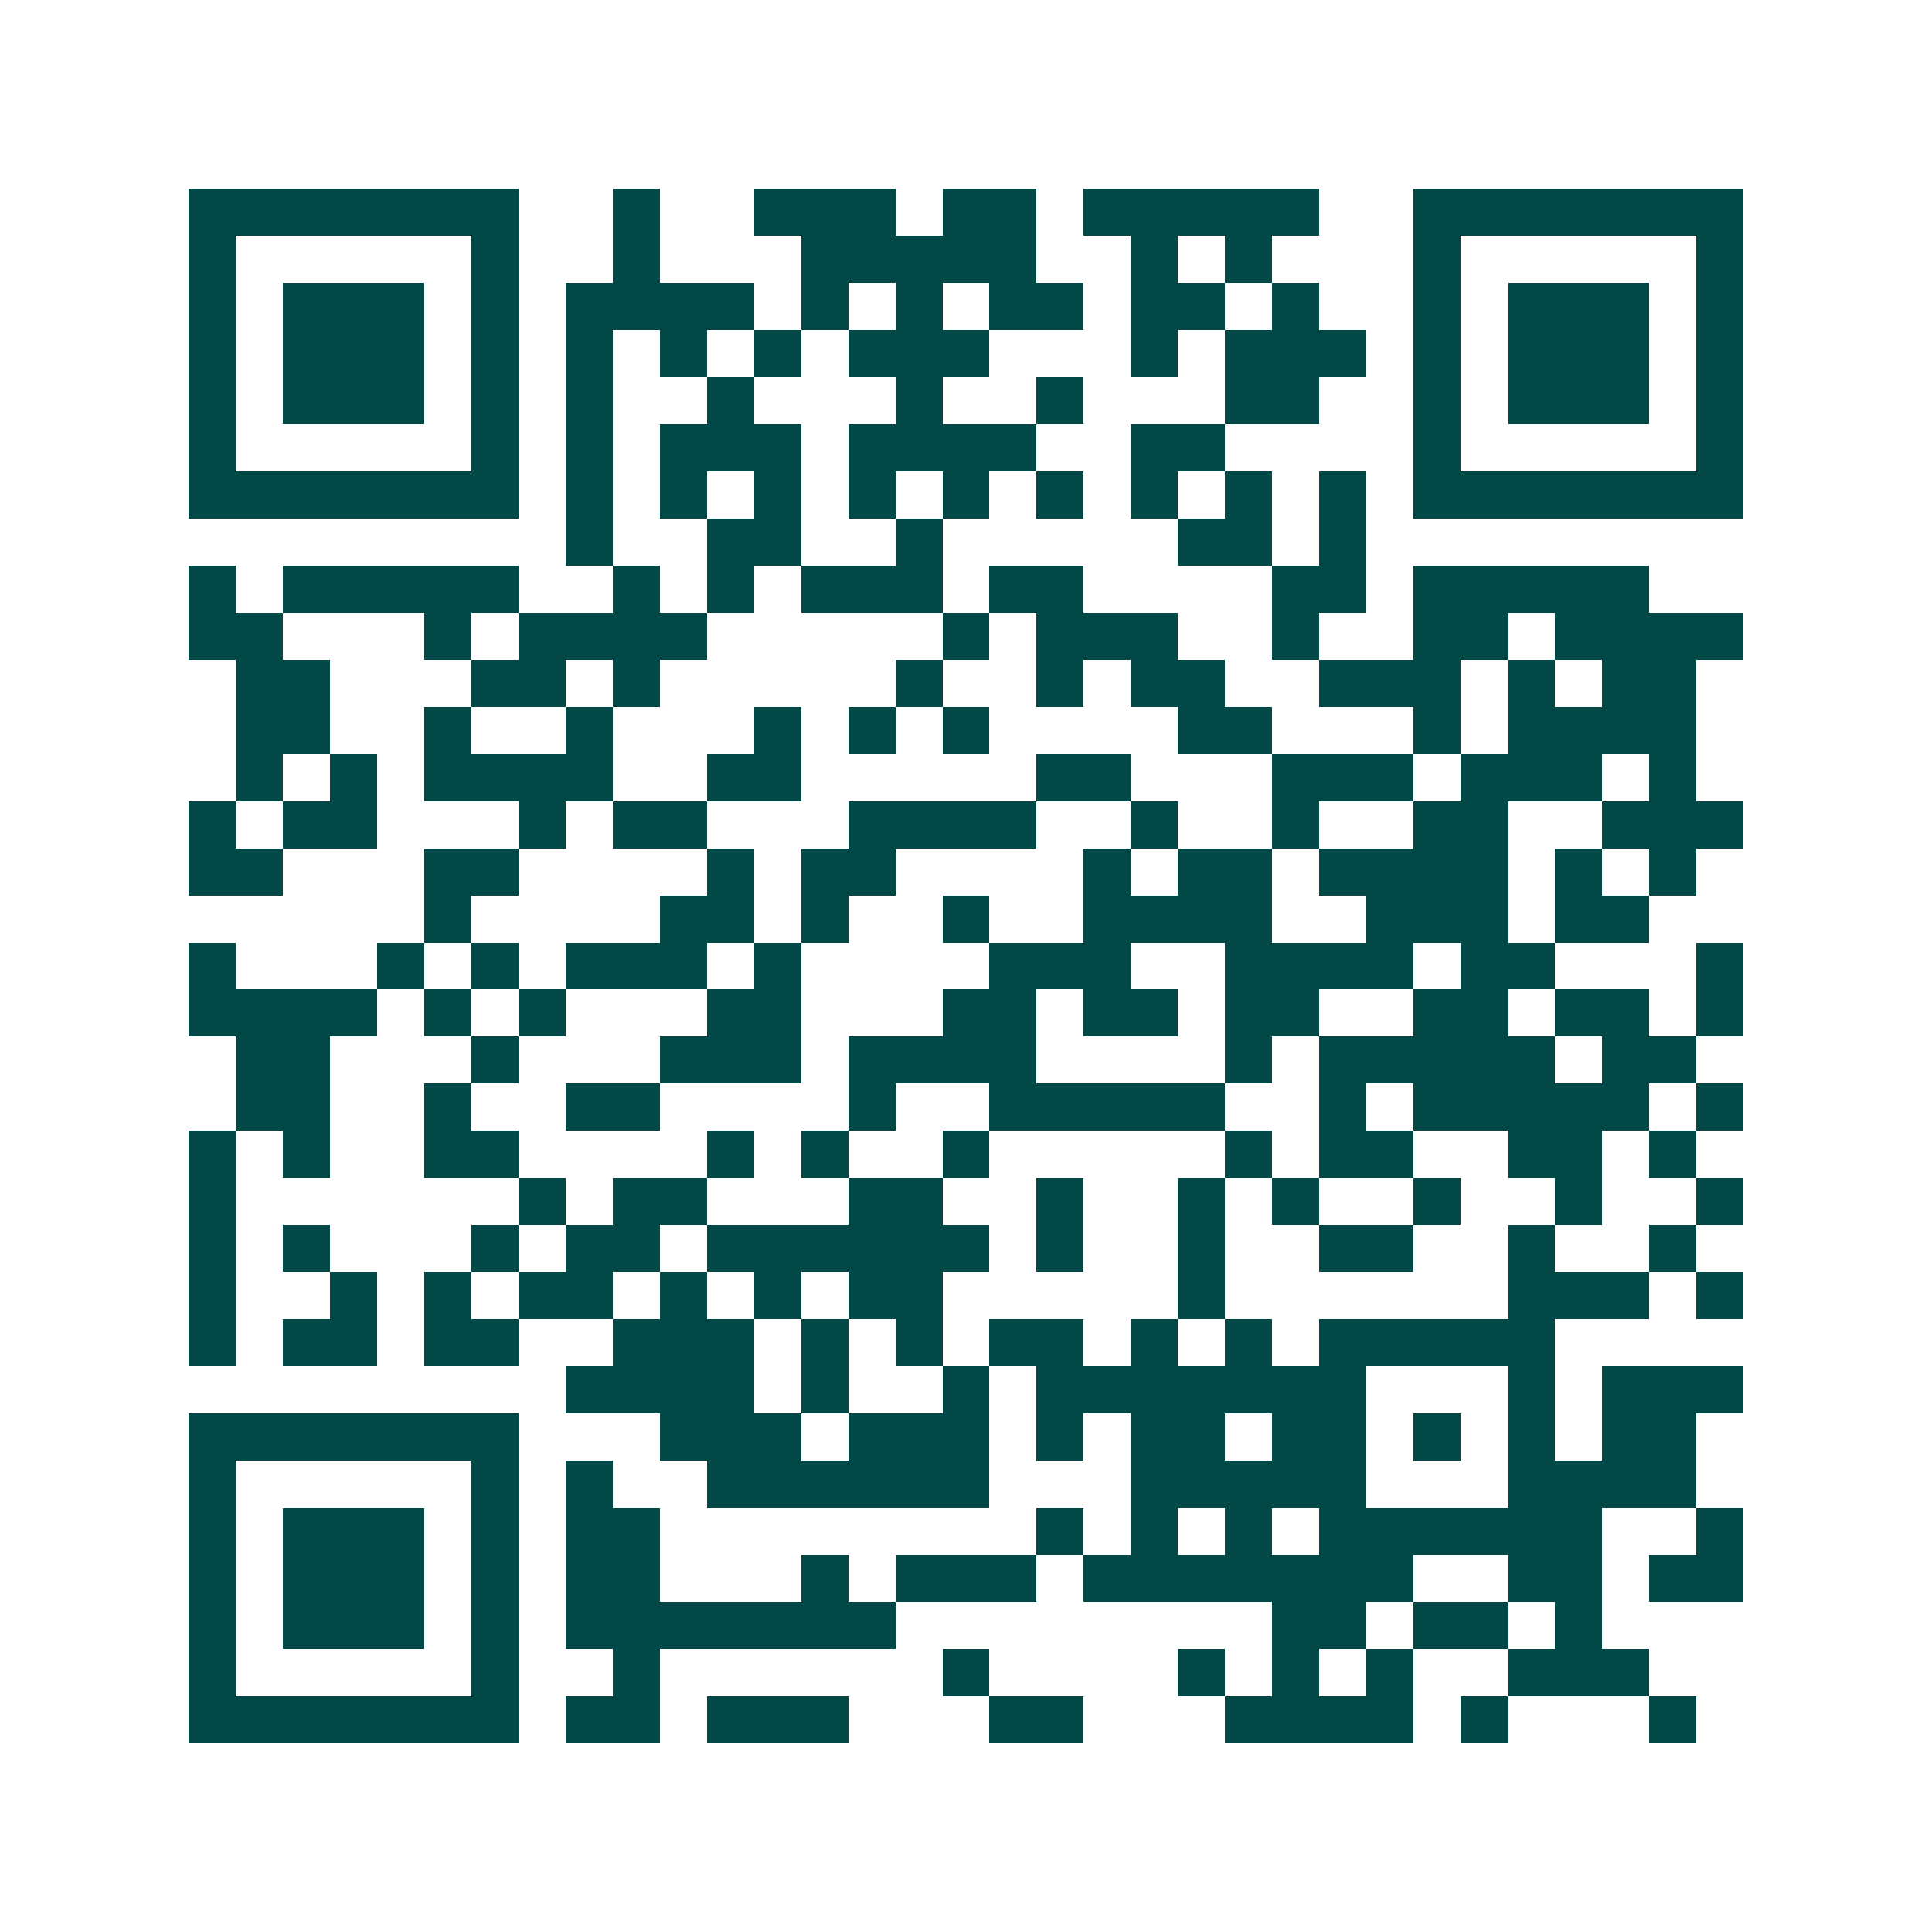 <svg xmlns="http://www.w3.org/2000/svg" width="200" height="200" viewBox="0 0 41 41" shape-rendering="crispEdges"><path fill="#ffffff" d="M0 0h41v41H0z"/><path stroke="#014847" d="M4 4.5h7m2 0h1m2 0h3m1 0h2m1 0h5m2 0h7M4 5.5h1m5 0h1m2 0h1m3 0h5m2 0h1m1 0h1m3 0h1m5 0h1M4 6.5h1m1 0h3m1 0h1m1 0h4m1 0h1m1 0h1m1 0h2m1 0h2m1 0h1m2 0h1m1 0h3m1 0h1M4 7.5h1m1 0h3m1 0h1m1 0h1m1 0h1m1 0h1m1 0h3m3 0h1m1 0h3m1 0h1m1 0h3m1 0h1M4 8.5h1m1 0h3m1 0h1m1 0h1m2 0h1m3 0h1m2 0h1m3 0h2m2 0h1m1 0h3m1 0h1M4 9.5h1m5 0h1m1 0h1m1 0h3m1 0h4m2 0h2m4 0h1m5 0h1M4 10.5h7m1 0h1m1 0h1m1 0h1m1 0h1m1 0h1m1 0h1m1 0h1m1 0h1m1 0h1m1 0h7M12 11.5h1m2 0h2m2 0h1m5 0h2m1 0h1M4 12.5h1m1 0h5m2 0h1m1 0h1m1 0h3m1 0h2m4 0h2m1 0h5M4 13.5h2m3 0h1m1 0h4m5 0h1m1 0h3m2 0h1m2 0h2m1 0h4M5 14.5h2m3 0h2m1 0h1m5 0h1m2 0h1m1 0h2m2 0h3m1 0h1m1 0h2M5 15.5h2m2 0h1m2 0h1m3 0h1m1 0h1m1 0h1m4 0h2m3 0h1m1 0h4M5 16.5h1m1 0h1m1 0h4m2 0h2m5 0h2m3 0h3m1 0h3m1 0h1M4 17.5h1m1 0h2m3 0h1m1 0h2m3 0h4m2 0h1m2 0h1m2 0h2m2 0h3M4 18.5h2m3 0h2m4 0h1m1 0h2m4 0h1m1 0h2m1 0h4m1 0h1m1 0h1M9 19.5h1m4 0h2m1 0h1m2 0h1m2 0h4m2 0h3m1 0h2M4 20.5h1m3 0h1m1 0h1m1 0h3m1 0h1m4 0h3m2 0h4m1 0h2m3 0h1M4 21.5h4m1 0h1m1 0h1m3 0h2m3 0h2m1 0h2m1 0h2m2 0h2m1 0h2m1 0h1M5 22.5h2m3 0h1m3 0h3m1 0h4m4 0h1m1 0h5m1 0h2M5 23.5h2m2 0h1m2 0h2m4 0h1m2 0h5m2 0h1m1 0h5m1 0h1M4 24.5h1m1 0h1m2 0h2m4 0h1m1 0h1m2 0h1m5 0h1m1 0h2m2 0h2m1 0h1M4 25.5h1m6 0h1m1 0h2m3 0h2m2 0h1m2 0h1m1 0h1m2 0h1m2 0h1m2 0h1M4 26.5h1m1 0h1m3 0h1m1 0h2m1 0h6m1 0h1m2 0h1m2 0h2m2 0h1m2 0h1M4 27.5h1m2 0h1m1 0h1m1 0h2m1 0h1m1 0h1m1 0h2m5 0h1m6 0h3m1 0h1M4 28.5h1m1 0h2m1 0h2m2 0h3m1 0h1m1 0h1m1 0h2m1 0h1m1 0h1m1 0h5M12 29.5h4m1 0h1m2 0h1m1 0h7m3 0h1m1 0h3M4 30.5h7m3 0h3m1 0h3m1 0h1m1 0h2m1 0h2m1 0h1m1 0h1m1 0h2M4 31.5h1m5 0h1m1 0h1m2 0h6m3 0h5m3 0h4M4 32.5h1m1 0h3m1 0h1m1 0h2m8 0h1m1 0h1m1 0h1m1 0h6m2 0h1M4 33.5h1m1 0h3m1 0h1m1 0h2m3 0h1m1 0h3m1 0h7m2 0h2m1 0h2M4 34.5h1m1 0h3m1 0h1m1 0h7m8 0h2m1 0h2m1 0h1M4 35.5h1m5 0h1m2 0h1m6 0h1m4 0h1m1 0h1m1 0h1m2 0h3M4 36.5h7m1 0h2m1 0h3m3 0h2m3 0h4m1 0h1m3 0h1"/></svg>
